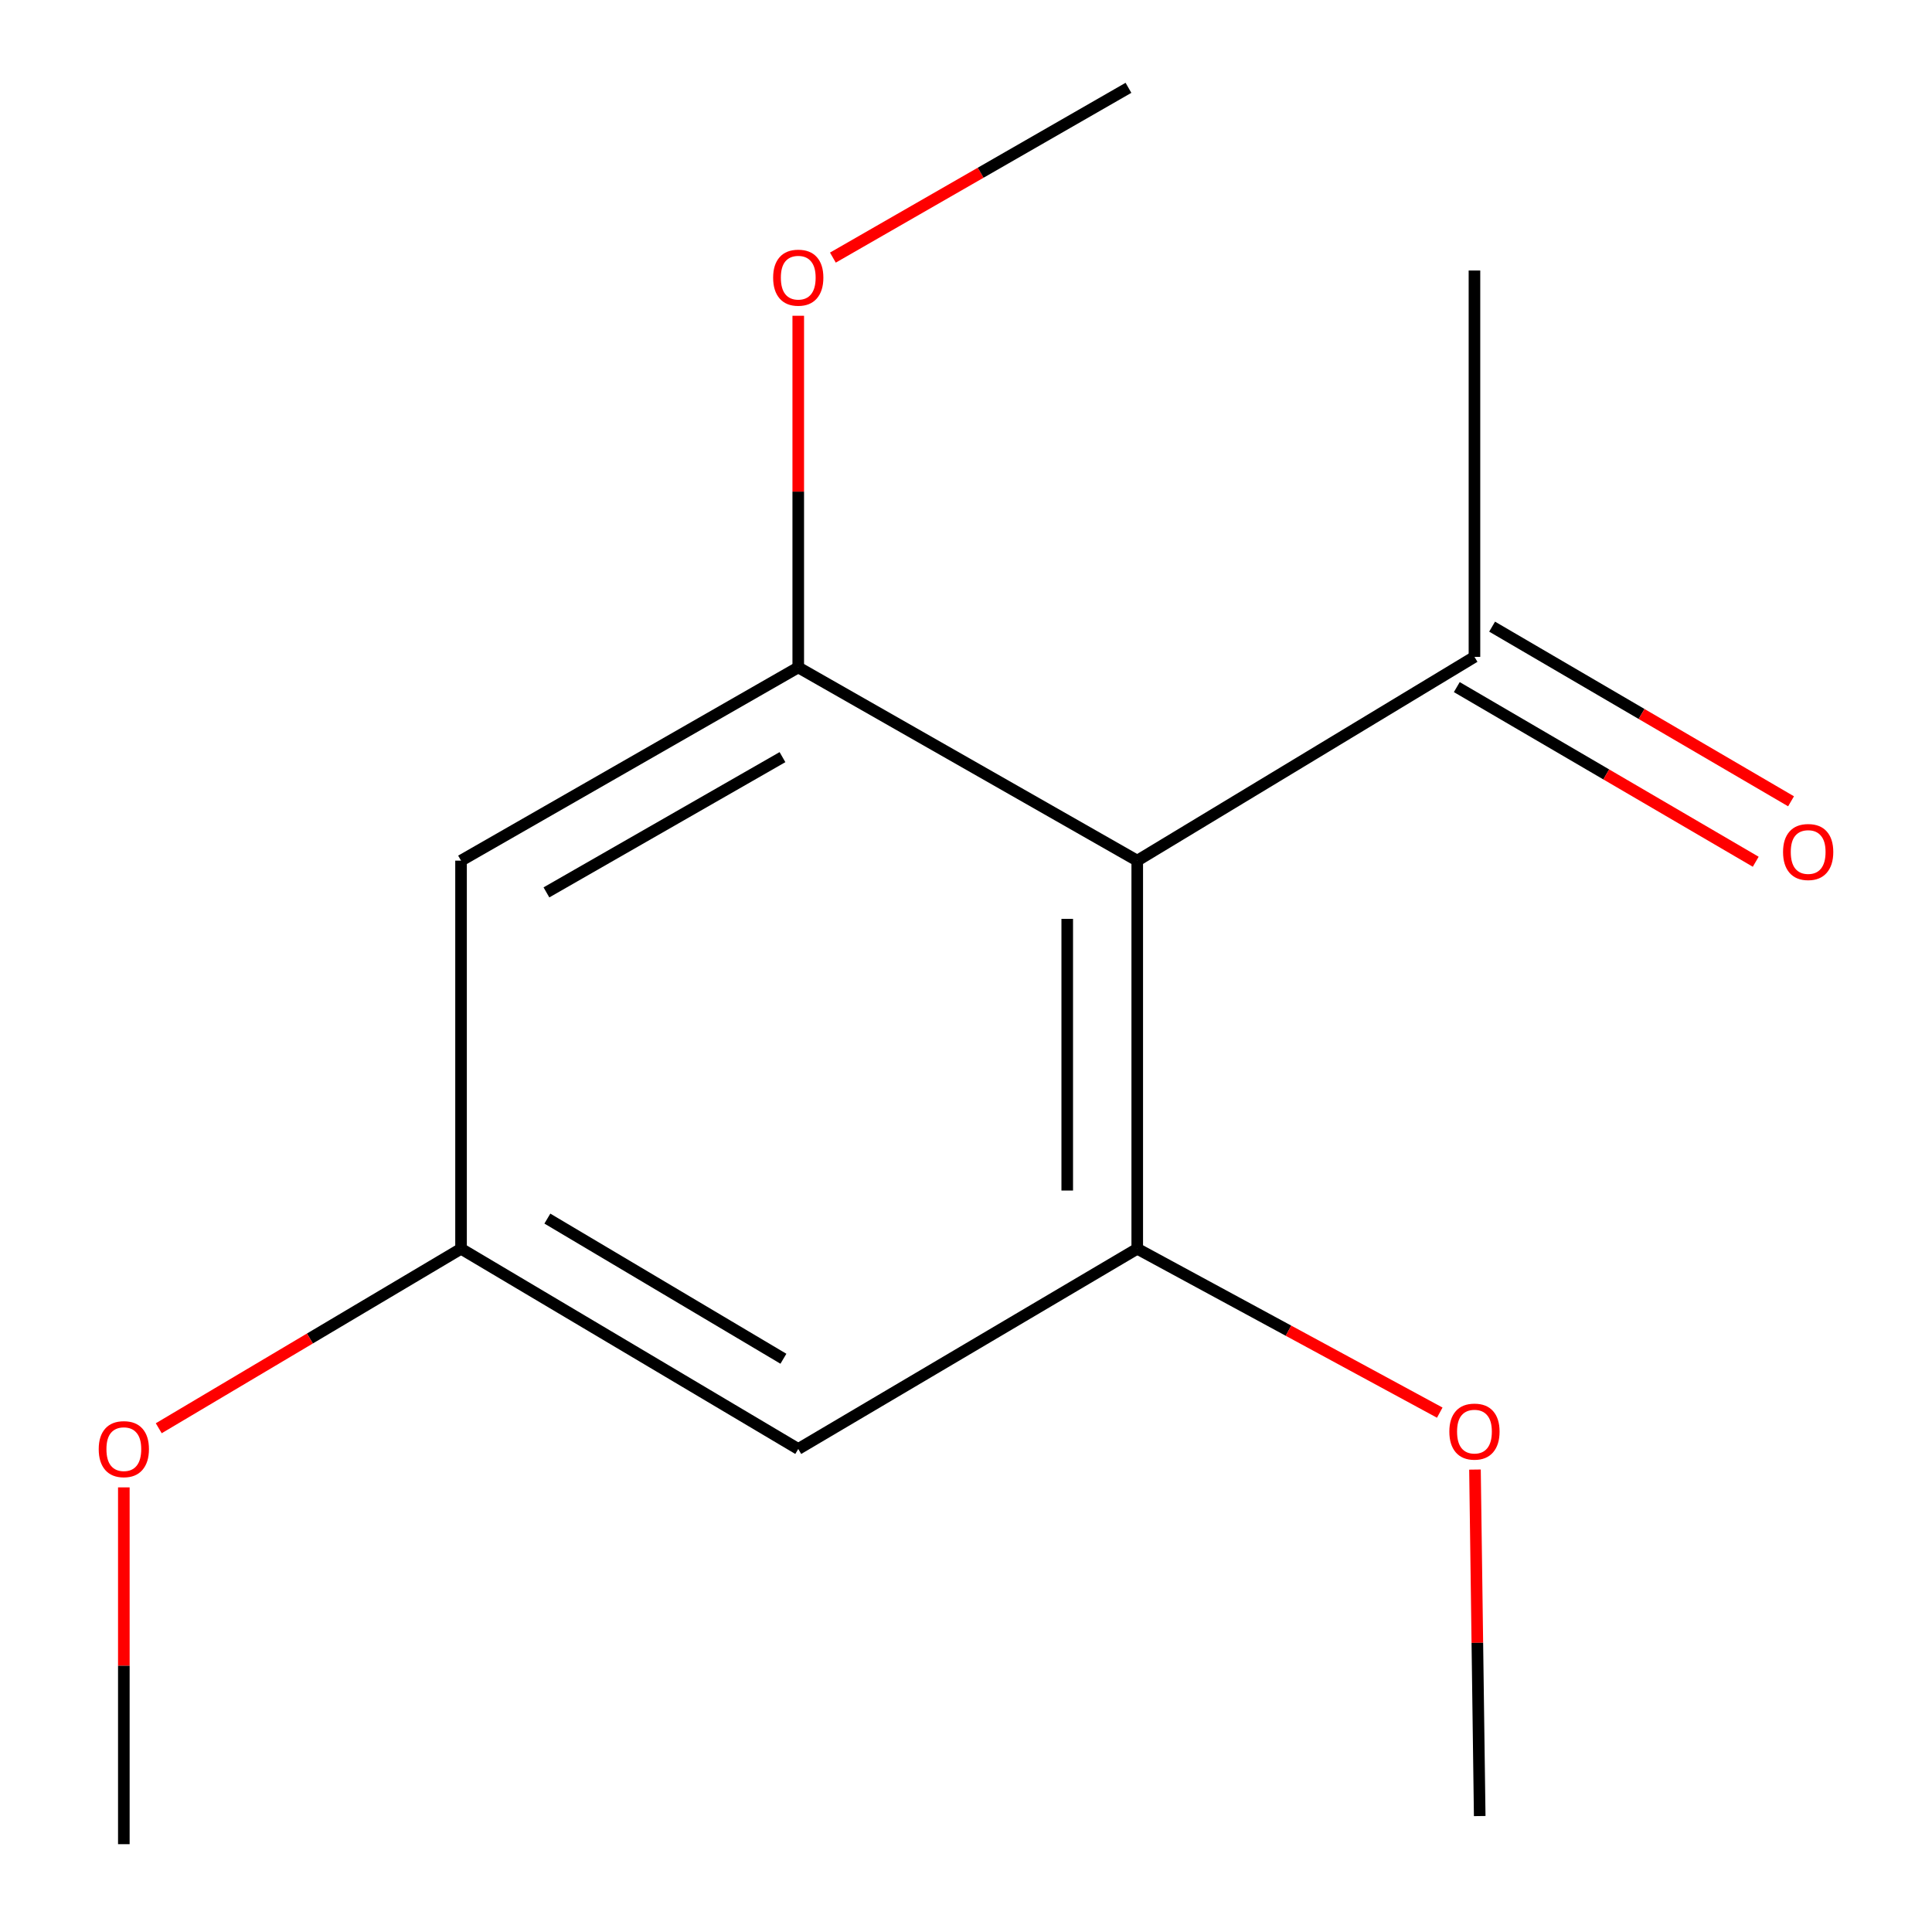 <?xml version='1.0' encoding='iso-8859-1'?>
<svg version='1.1' baseProfile='full'
              xmlns='http://www.w3.org/2000/svg'
                      xmlns:rdkit='http://www.rdkit.org/xml'
                      xmlns:xlink='http://www.w3.org/1999/xlink'
                  xml:space='preserve'
width='1000px' height='1000px' viewBox='0 0 1000 1000'>
<!-- END OF HEADER -->
<rect style='opacity:1.0;fill:#FFFFFF;stroke:none' width='1000' height='1000' x='0' y='0'> </rect>
<path class='bond-0' d='M 588.638,445.464 L 588.638,646.355' style='fill:none;fill-rule:evenodd;stroke:#000000;stroke-width:6px;stroke-linecap:butt;stroke-linejoin:miter;stroke-opacity:1' />
<path class='bond-0' d='M 552.402,475.598 L 552.402,616.221' style='fill:none;fill-rule:evenodd;stroke:#000000;stroke-width:6px;stroke-linecap:butt;stroke-linejoin:miter;stroke-opacity:1' />
<path class='bond-1' d='M 588.638,445.464 L 413.174,345.452' style='fill:none;fill-rule:evenodd;stroke:#000000;stroke-width:6px;stroke-linecap:butt;stroke-linejoin:miter;stroke-opacity:1' />
<path class='bond-2' d='M 588.638,445.464 L 763.177,339.996' style='fill:none;fill-rule:evenodd;stroke:#000000;stroke-width:6px;stroke-linecap:butt;stroke-linejoin:miter;stroke-opacity:1' />
<path class='bond-3' d='M 588.638,646.355 L 413.174,749.991' style='fill:none;fill-rule:evenodd;stroke:#000000;stroke-width:6px;stroke-linecap:butt;stroke-linejoin:miter;stroke-opacity:1' />
<path class='bond-4' d='M 588.638,646.355 L 666.926,688.768' style='fill:none;fill-rule:evenodd;stroke:#000000;stroke-width:6px;stroke-linecap:butt;stroke-linejoin:miter;stroke-opacity:1' />
<path class='bond-4' d='M 666.926,688.768 L 745.214,731.18' style='fill:none;fill-rule:evenodd;stroke:#FF0000;stroke-width:6px;stroke-linecap:butt;stroke-linejoin:miter;stroke-opacity:1' />
<path class='bond-5' d='M 413.174,345.452 L 238.635,445.464' style='fill:none;fill-rule:evenodd;stroke:#000000;stroke-width:6px;stroke-linecap:butt;stroke-linejoin:miter;stroke-opacity:1' />
<path class='bond-5' d='M 405.009,391.894 L 282.831,461.903' style='fill:none;fill-rule:evenodd;stroke:#000000;stroke-width:6px;stroke-linecap:butt;stroke-linejoin:miter;stroke-opacity:1' />
<path class='bond-6' d='M 413.174,345.452 L 413.174,254.446' style='fill:none;fill-rule:evenodd;stroke:#000000;stroke-width:6px;stroke-linecap:butt;stroke-linejoin:miter;stroke-opacity:1' />
<path class='bond-6' d='M 413.174,254.446 L 413.174,163.44' style='fill:none;fill-rule:evenodd;stroke:#FF0000;stroke-width:6px;stroke-linecap:butt;stroke-linejoin:miter;stroke-opacity:1' />
<path class='bond-7' d='M 238.635,445.464 L 238.635,646.355' style='fill:none;fill-rule:evenodd;stroke:#000000;stroke-width:6px;stroke-linecap:butt;stroke-linejoin:miter;stroke-opacity:1' />
<path class='bond-8' d='M 413.174,749.991 L 238.635,646.355' style='fill:none;fill-rule:evenodd;stroke:#000000;stroke-width:6px;stroke-linecap:butt;stroke-linejoin:miter;stroke-opacity:1' />
<path class='bond-8' d='M 405.493,703.288 L 283.316,630.742' style='fill:none;fill-rule:evenodd;stroke:#000000;stroke-width:6px;stroke-linecap:butt;stroke-linejoin:miter;stroke-opacity:1' />
<path class='bond-9' d='M 754.037,355.64 L 831.4,400.84' style='fill:none;fill-rule:evenodd;stroke:#000000;stroke-width:6px;stroke-linecap:butt;stroke-linejoin:miter;stroke-opacity:1' />
<path class='bond-9' d='M 831.4,400.84 L 908.763,446.041' style='fill:none;fill-rule:evenodd;stroke:#FF0000;stroke-width:6px;stroke-linecap:butt;stroke-linejoin:miter;stroke-opacity:1' />
<path class='bond-9' d='M 772.317,324.352 L 849.68,369.553' style='fill:none;fill-rule:evenodd;stroke:#000000;stroke-width:6px;stroke-linecap:butt;stroke-linejoin:miter;stroke-opacity:1' />
<path class='bond-9' d='M 849.68,369.553 L 927.043,414.753' style='fill:none;fill-rule:evenodd;stroke:#FF0000;stroke-width:6px;stroke-linecap:butt;stroke-linejoin:miter;stroke-opacity:1' />
<path class='bond-10' d='M 763.177,339.996 L 763.177,140.011' style='fill:none;fill-rule:evenodd;stroke:#000000;stroke-width:6px;stroke-linecap:butt;stroke-linejoin:miter;stroke-opacity:1' />
<path class='bond-11' d='M 238.635,646.355 L 160.403,692.807' style='fill:none;fill-rule:evenodd;stroke:#000000;stroke-width:6px;stroke-linecap:butt;stroke-linejoin:miter;stroke-opacity:1' />
<path class='bond-11' d='M 160.403,692.807 L 82.171,739.259' style='fill:none;fill-rule:evenodd;stroke:#FF0000;stroke-width:6px;stroke-linecap:butt;stroke-linejoin:miter;stroke-opacity:1' />
<path class='bond-12' d='M 431.101,133.337 L 507.595,89.396' style='fill:none;fill-rule:evenodd;stroke:#FF0000;stroke-width:6px;stroke-linecap:butt;stroke-linejoin:miter;stroke-opacity:1' />
<path class='bond-12' d='M 507.595,89.396 L 584.089,45.455' style='fill:none;fill-rule:evenodd;stroke:#000000;stroke-width:6px;stroke-linecap:butt;stroke-linejoin:miter;stroke-opacity:1' />
<path class='bond-13' d='M 763.446,760.649 L 764.671,850.32' style='fill:none;fill-rule:evenodd;stroke:#FF0000;stroke-width:6px;stroke-linecap:butt;stroke-linejoin:miter;stroke-opacity:1' />
<path class='bond-13' d='M 764.671,850.32 L 765.895,939.99' style='fill:none;fill-rule:evenodd;stroke:#000000;stroke-width:6px;stroke-linecap:butt;stroke-linejoin:miter;stroke-opacity:1' />
<path class='bond-14' d='M 64.096,769.865 L 64.096,862.205' style='fill:none;fill-rule:evenodd;stroke:#FF0000;stroke-width:6px;stroke-linecap:butt;stroke-linejoin:miter;stroke-opacity:1' />
<path class='bond-14' d='M 64.096,862.205 L 64.096,954.545' style='fill:none;fill-rule:evenodd;stroke:#000000;stroke-width:6px;stroke-linecap:butt;stroke-linejoin:miter;stroke-opacity:1' />
<path  class='atom-7' d='M 922.904 440.995
Q 922.904 434.195, 926.264 430.395
Q 929.624 426.595, 935.904 426.595
Q 942.184 426.595, 945.544 430.395
Q 948.904 434.195, 948.904 440.995
Q 948.904 447.875, 945.504 451.795
Q 942.104 455.675, 935.904 455.675
Q 929.664 455.675, 926.264 451.795
Q 922.904 447.915, 922.904 440.995
M 935.904 452.475
Q 940.224 452.475, 942.544 449.595
Q 944.904 446.675, 944.904 440.995
Q 944.904 435.435, 942.544 432.635
Q 940.224 429.795, 935.904 429.795
Q 931.584 429.795, 929.224 432.595
Q 926.904 435.395, 926.904 440.995
Q 926.904 446.715, 929.224 449.595
Q 931.584 452.475, 935.904 452.475
' fill='#FF0000'/>
<path  class='atom-8' d='M 400.174 143.715
Q 400.174 136.915, 403.534 133.115
Q 406.894 129.315, 413.174 129.315
Q 419.454 129.315, 422.814 133.115
Q 426.174 136.915, 426.174 143.715
Q 426.174 150.595, 422.774 154.515
Q 419.374 158.395, 413.174 158.395
Q 406.934 158.395, 403.534 154.515
Q 400.174 150.635, 400.174 143.715
M 413.174 155.195
Q 417.494 155.195, 419.814 152.315
Q 422.174 149.395, 422.174 143.715
Q 422.174 138.155, 419.814 135.355
Q 417.494 132.515, 413.174 132.515
Q 408.854 132.515, 406.494 135.315
Q 404.174 138.115, 404.174 143.715
Q 404.174 149.435, 406.494 152.315
Q 408.854 155.195, 413.174 155.195
' fill='#FF0000'/>
<path  class='atom-9' d='M 750.177 740.992
Q 750.177 734.192, 753.537 730.392
Q 756.897 726.592, 763.177 726.592
Q 769.457 726.592, 772.817 730.392
Q 776.177 734.192, 776.177 740.992
Q 776.177 747.872, 772.777 751.792
Q 769.377 755.672, 763.177 755.672
Q 756.937 755.672, 753.537 751.792
Q 750.177 747.912, 750.177 740.992
M 763.177 752.472
Q 767.497 752.472, 769.817 749.592
Q 772.177 746.672, 772.177 740.992
Q 772.177 735.432, 769.817 732.632
Q 767.497 729.792, 763.177 729.792
Q 758.857 729.792, 756.497 732.592
Q 754.177 735.392, 754.177 740.992
Q 754.177 746.712, 756.497 749.592
Q 758.857 752.472, 763.177 752.472
' fill='#FF0000'/>
<path  class='atom-10' d='M 51.096 750.071
Q 51.096 743.271, 54.456 739.471
Q 57.816 735.671, 64.096 735.671
Q 70.376 735.671, 73.736 739.471
Q 77.096 743.271, 77.096 750.071
Q 77.096 756.951, 73.696 760.871
Q 70.296 764.751, 64.096 764.751
Q 57.856 764.751, 54.456 760.871
Q 51.096 756.991, 51.096 750.071
M 64.096 761.551
Q 68.416 761.551, 70.736 758.671
Q 73.096 755.751, 73.096 750.071
Q 73.096 744.511, 70.736 741.711
Q 68.416 738.871, 64.096 738.871
Q 59.776 738.871, 57.416 741.671
Q 55.096 744.471, 55.096 750.071
Q 55.096 755.791, 57.416 758.671
Q 59.776 761.551, 64.096 761.551
' fill='#FF0000'/>
</svg>
